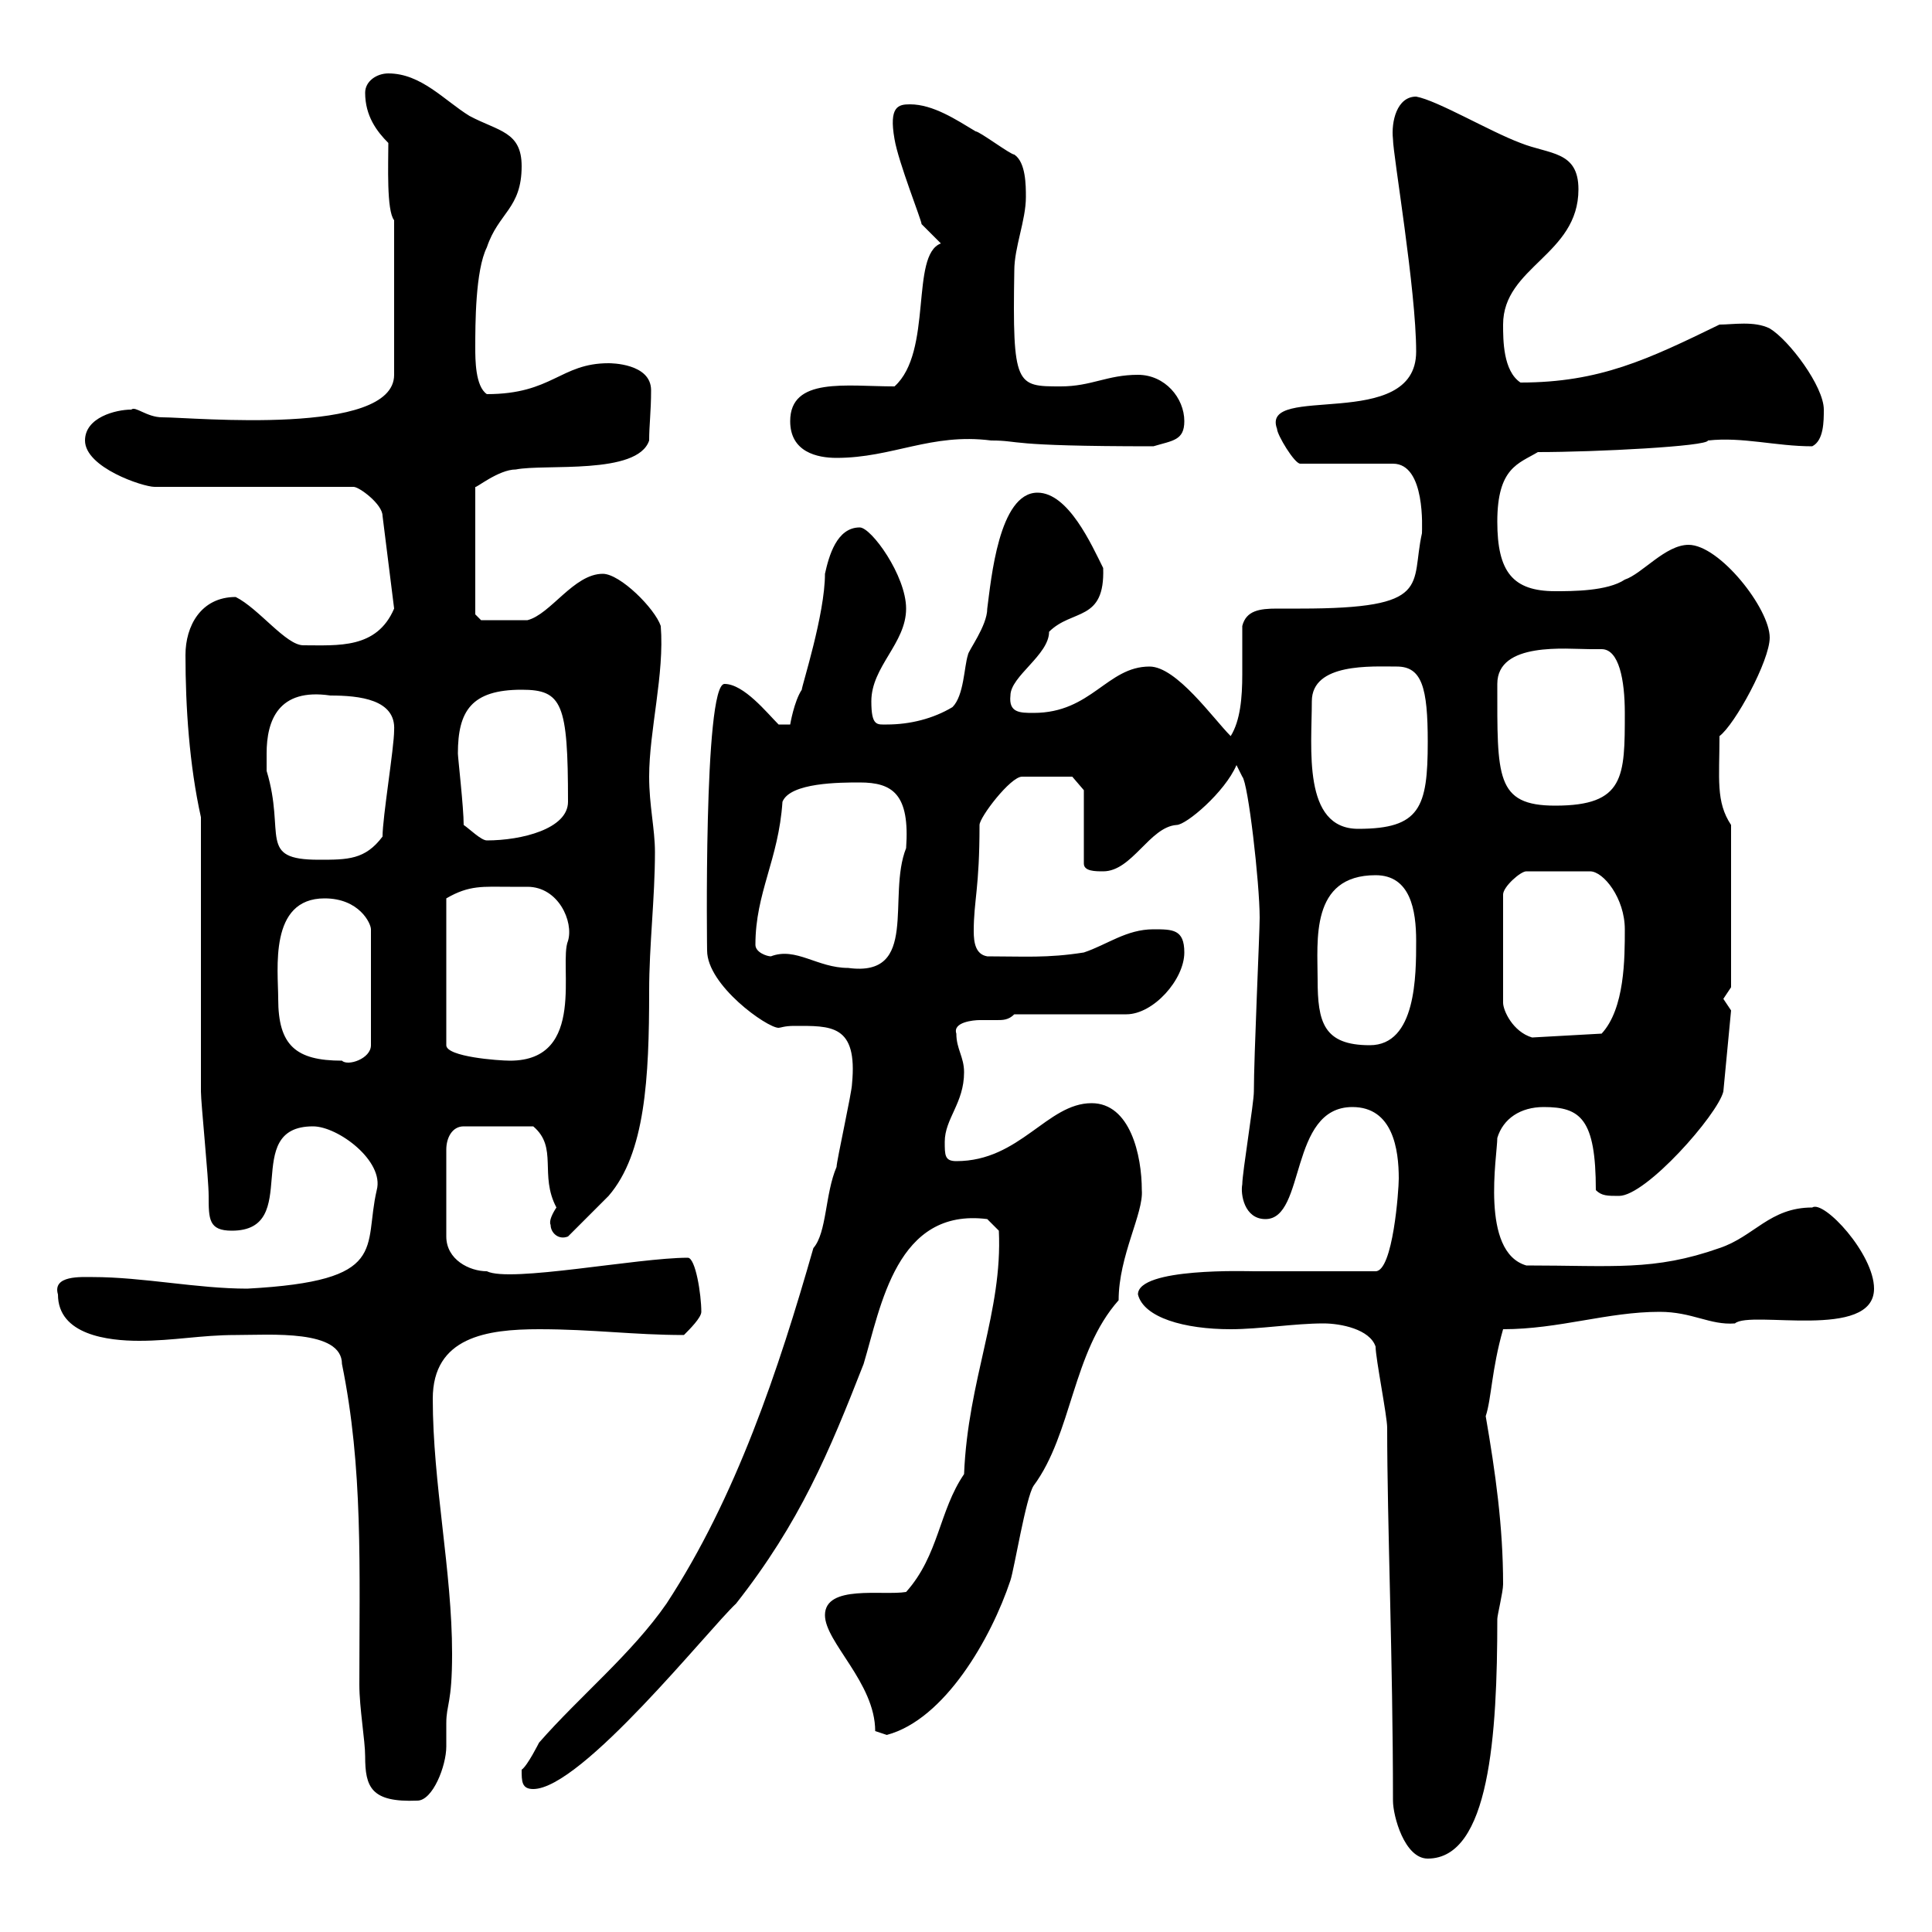 <svg xmlns="http://www.w3.org/2000/svg" xmlns:xlink="http://www.w3.org/1999/xlink" width="300" height="300"><path d="M213.60 209.10C213.60 210.90 215.40 219.90 215.40 221.70C215.40 236.70 216.30 257.70 216.30 279.60C216.30 282 218.10 288.60 221.70 288.60C231.30 288.60 232.50 269.40 232.50 251.40C232.50 250.80 233.40 247.20 233.40 246C233.40 237 232.20 228.60 230.70 219.90C231.60 217.20 231.60 212.70 233.40 206.40C242.10 206.40 249.60 203.70 257.70 203.70C262.80 203.70 265.50 205.80 269.40 205.50C271.80 203.40 291 208.20 291 200.10C291 194.70 283.20 186.30 281.40 187.50C274.80 187.50 272.40 192 267 193.80C256.80 197.40 250.50 196.50 237 196.50C229.80 194.40 232.50 179.40 232.50 176.70C233.40 173.70 236.10 171.90 239.70 171.90C245.40 171.90 247.80 173.70 247.80 184.80C248.70 185.70 249.60 185.70 251.40 185.70C255.60 185.70 266.70 173.10 267.60 169.50L268.80 156.90C268.80 156.90 267.60 155.10 267.60 155.10C267.60 155.10 268.80 153.30 268.80 153.30L268.80 128.10C266.40 124.50 267 120.90 267 114.30C269.40 112.50 274.80 102.60 274.80 99C274.80 94.50 267 84.60 262.20 84.60C258.60 84.60 255 89.10 252.30 90C249.60 91.80 244.20 91.80 241.50 91.80C234.90 91.80 232.50 88.80 232.50 81C232.50 72.60 235.80 72 238.80 70.20C247.80 70.20 265.20 69.30 265.20 68.40C270.60 67.80 275.70 69.30 281.40 69.30C283.20 68.40 283.20 65.40 283.20 63.60C283.20 60 277.80 52.80 274.80 51C272.40 49.80 269.10 50.40 267 50.40C255.90 55.80 248.40 59.40 236.10 59.40C233.40 57.60 233.40 52.80 233.40 50.40C233.40 41.40 245.10 39.60 245.10 29.40C245.10 23.40 240.60 24 236.10 22.20C231.30 20.40 223.20 15.60 219.90 15C216.90 15 216 18.90 216.30 21.60C216.30 24 219.90 45 219.90 54.60C219.90 67.20 195.60 59.40 198.30 66.60C198.30 67.50 201 72 201.90 72L216.30 72C221.40 72 220.80 82.20 220.80 82.80C219 90.90 222.60 94.50 201.90 94.50C200.70 94.50 199.20 94.50 198.30 94.50C195.60 94.50 193.50 94.80 192.90 97.20C192.90 99.60 192.90 102 192.90 104.70C192.90 108.30 192.60 111.90 191.10 114.30C188.40 111.60 182.70 103.50 178.50 103.50C171.90 103.50 169.50 110.70 160.50 110.70C158.40 110.70 156.60 110.70 156.90 108C156.90 105 162.90 101.70 162.90 98.10C166.50 94.50 171.60 96.60 171.30 88.20C169.50 84.60 165.90 76.50 161.10 76.50C155.10 76.50 153.90 90 153.30 94.50C153.30 97.20 150.30 101.10 150.30 101.70C149.70 103.50 149.70 108 147.90 109.80C144.90 111.60 141.30 112.50 137.70 112.50C136.20 112.50 135.30 112.80 135.30 108.90C135.30 103.50 140.70 99.90 140.70 94.50C140.70 89.40 135.30 81.90 133.50 81.90C129.90 81.90 128.70 86.40 128.10 89.10C128.10 95.40 124.50 106.50 124.50 107.10C123.30 108.90 122.70 112.50 122.70 112.50L120.90 112.50C119.10 110.70 115.50 106.20 112.50 106.20C109.20 106.20 109.80 148.50 109.80 147.60C109.80 153 119.10 159.60 120.90 159.60C121.20 159.60 121.80 159.30 123.30 159.30C129 159.30 133.20 159 132.30 168.30C132.30 169.50 129.90 180.30 129.90 181.20C128.10 185.40 128.40 191.40 126.30 193.80C120.90 212.70 114.30 232.50 103.50 249C98.10 256.80 90 263.40 83.70 270.60C83.70 270.60 81.90 274.20 81 274.80C81 276.60 81 277.80 82.80 277.80C90.30 277.80 110.10 252.90 114.30 249C124.20 236.40 128.70 225.60 134.10 211.80C136.80 202.80 139.20 187.50 153.30 189.30L155.10 191.10C155.70 203.70 150.30 214.20 149.70 228.90C145.80 234.60 145.80 241.50 140.70 247.20C137.10 247.80 128.10 246 128.10 250.80C128.10 255 135.90 261.30 135.90 268.80C135.90 268.80 137.70 269.40 137.70 269.40C146.70 267 153.90 254.40 156.90 245.40C157.50 243.60 159.30 232.50 160.50 230.70C166.50 222.60 166.50 210 173.70 201.90C173.70 195 177.60 188.40 177.30 184.80C177.30 179.40 175.50 171.30 169.50 171.30C162.60 171.30 158.40 180.30 148.50 180.30C146.70 180.30 146.70 179.40 146.70 177.30C146.70 173.70 149.70 171.30 149.70 166.50C149.70 164.10 148.50 162.90 148.50 160.50C147.90 158.70 151.20 158.40 152.10 158.40C153.30 158.40 153.90 158.40 154.80 158.40C155.70 158.40 156.60 158.40 157.50 157.50L174.90 157.50C179.10 157.50 183.90 152.10 183.90 147.90C183.90 144.30 182.10 144.30 179.10 144.30C174.90 144.30 171.90 146.70 168.30 147.90C162.60 148.80 159 148.50 153.30 148.50C151.50 148.20 151.20 146.40 151.20 144.60C151.20 139.80 152.10 138 152.10 128.10C152.10 126.90 156.90 120.60 158.70 120.60C160.80 120.60 165.60 120.60 166.50 120.60L168.30 122.70L168.30 134.10C168.30 135.30 170.10 135.30 171.30 135.30C175.80 135.30 178.50 128.40 182.70 128.10C184.20 128.10 190.20 123 192 118.80L192.90 120.60C193.80 121.50 195.60 137.10 195.60 142.50C195.60 144.90 194.70 164.10 194.70 169.50C194.70 171.30 192.90 182.10 192.90 183.90C192.60 185.40 193.20 189.30 196.50 189.30C202.80 189.30 200.10 171.90 210 171.90C216.30 171.90 217.20 178.50 217.20 183C217.20 184.80 216.30 197.40 213.60 197.40L194.70 197.40C193.80 197.40 176.70 196.80 176.70 201C177.60 204.60 183.90 206.40 191.10 206.40C195.60 206.40 201 205.50 205.50 205.50C208.20 205.50 212.70 206.40 213.60 209.10ZM53.10 211.80C56.40 228 55.80 243.30 55.80 261.60C55.80 265.20 56.70 270.30 56.70 272.70C56.70 277.50 57.60 279.90 64.80 279.60C67.20 279.60 69.30 274.20 69.30 271.20C69.30 270 69.30 268.50 69.30 267.60C69.30 264.60 70.20 264.60 70.20 256.80C70.20 243.90 67.20 230.40 67.20 217.20C67.20 207.60 75.60 206.40 83.70 206.40C92.10 206.40 98.40 207.30 106.20 207.30C107.10 206.40 108.90 204.60 108.90 203.70C108.90 201 108 195.30 106.80 195.30C99 195.30 79.20 199.20 75.60 197.40C72.90 197.40 69.30 195.60 69.30 192L69.30 178.50C69.30 176.70 70.20 174.90 72 174.90L82.80 174.90C86.70 178.20 83.70 182.40 86.40 187.50C85.80 188.40 85.20 189.60 85.50 190.20C85.50 191.40 86.70 192.60 88.20 192C89.10 191.10 93.60 186.60 94.50 185.70C100.20 179.10 100.80 167.40 100.80 153.90C100.80 146.70 101.70 139.50 101.70 132.30C101.70 128.70 100.80 125.10 100.80 120.60C100.80 113.40 103.20 104.70 102.60 97.20C101.70 94.50 96.30 89.10 93.60 89.10C89.10 89.10 85.50 95.40 81.90 96.30C80.40 96.30 76.50 96.30 74.70 96.30L73.80 95.40L73.80 75.60C73.80 75.90 77.40 72.90 80.10 72.90C84.60 72 99 73.80 100.80 68.40C100.80 66 101.10 63.90 101.10 60.60C101.10 56.40 94.80 56.40 94.50 56.40C87 56.40 85.80 61.20 75.60 61.20C73.80 60 73.80 55.80 73.80 54C73.80 50.40 73.80 42 75.60 38.40C77.40 33 81 32.40 81 25.80C81 20.40 77.40 20.40 72.90 18C69 15.60 65.40 11.40 60.30 11.40C58.50 11.40 56.70 12.60 56.70 14.40C56.70 18 58.50 20.40 60.30 22.20C60.30 25.50 60 32.70 61.20 34.20L61.20 58.20C61.20 67.80 30 64.80 25.20 64.80C22.80 64.80 21 63 20.40 63.60C18 63.60 13.20 64.80 13.20 68.40C13.20 72.60 22.20 75.60 24 75.60L54.90 75.60C55.80 75.60 59.40 78.30 59.40 80.10L61.20 94.50C58.50 100.80 52.50 100.20 47.10 100.20C44.40 100.20 40.20 94.50 36.60 92.70C31.20 92.70 28.80 97.20 28.80 101.70C28.80 109.80 29.40 118.80 31.20 126.90C31.20 133.50 31.20 162.90 31.20 169.50C31.20 171.30 32.40 183 32.40 185.70C32.40 189.30 32.40 191.10 36 191.10C47.10 191.10 37.20 174.90 48.60 174.90C52.50 174.90 59.70 180.30 58.50 184.80C56.40 193.80 60.60 198.90 38.40 200.10C30.60 200.10 22.20 198.30 14.40 198.30C12.60 198.30 8.10 198 9 201C9 207.30 16.80 208.20 21.60 208.20C27 208.20 31.20 207.30 36.60 207.30C42 207.30 53.10 206.40 53.10 211.80ZM43.20 155.10C43.20 150.60 41.70 139.50 50.40 139.50C55.80 139.50 57.60 143.40 57.60 144.30L57.60 162.30C57.60 164.40 54 165.60 53.10 164.70C45.90 164.70 43.20 162.30 43.20 155.10ZM79.20 137.70C79.50 137.70 80.40 137.70 81.90 137.70C86.70 137.70 89.10 143.10 88.20 146.10C86.70 149.70 91.20 164.70 79.20 164.70C77.40 164.70 69.30 164.10 69.30 162.30L69.30 139.50C72.90 137.40 75 137.70 79.20 137.70ZM204.60 152.10C204.60 146.10 203.40 135.90 213.60 135.90C219 135.90 219.90 141.30 219.90 146.10C219.90 151.50 219.90 162.30 212.70 162.30C205.50 162.30 204.60 158.70 204.60 152.10ZM252.30 144.30C252.30 148.80 252.30 156.60 248.70 160.50L237.90 161.10C234.90 160.20 233.40 156.90 233.40 155.70L233.40 138.90C233.40 137.70 236.10 135.30 237 135.30L246.90 135.30C249 135.30 252.30 139.50 252.30 144.30ZM117.30 146.70C117.30 138.60 120.90 133.50 121.50 124.50C122.70 121.50 130.50 121.50 133.50 121.50C138.60 121.50 141.30 123.30 140.70 131.70C137.70 139.20 142.80 151.80 131.70 150.30C126.90 150.30 123.60 147 119.70 148.50C119.10 148.50 117.30 147.90 117.30 146.70ZM41.40 117C41.40 111.90 43.20 106.80 51.30 108C55.80 108 61.50 108.60 61.20 113.40C61.20 116.10 59.40 126.90 59.40 129.90C56.70 133.50 54 133.50 49.50 133.50C39.90 133.50 44.40 129.60 41.40 119.70C41.40 119.70 41.40 117.90 41.40 117ZM72 128.10C72 125.40 71.10 117.60 71.10 117C71.10 110.40 73.20 107.10 81 107.10C87.30 107.10 88.20 109.20 88.20 124.50C88.20 128.70 81 130.50 75.60 130.50C74.70 130.50 72.90 128.70 72 128.10ZM203.70 108.90C203.70 102.90 213 103.50 216.90 103.50C220.80 103.50 221.70 106.80 221.70 115.20C221.70 125.40 220.50 128.70 210.90 128.70C202.20 128.70 203.70 116.10 203.70 108.90ZM232.50 106.20C232.50 99.60 243.30 100.80 246.90 100.80C247.50 100.80 248.40 100.80 248.70 100.80C251.40 100.80 252.30 105.60 252.30 110.70C252.30 120.60 252.30 125.10 241.50 125.10C232.20 125.10 232.50 120.60 232.50 106.20ZM122.70 65.40C122.70 70.20 126.90 71.10 129.90 71.10C138.60 71.10 144.60 67.20 153.90 68.40C158.70 68.40 155.70 69.30 179.10 69.30C182.10 68.40 183.90 68.40 183.90 65.40C183.90 61.80 180.90 58.20 176.70 58.20C171.90 58.20 169.50 60 164.70 60C157.80 60 157.20 60 157.50 42C157.50 38.40 159.30 34.20 159.30 30.60C159.30 28.80 159.30 25.20 157.50 24C156.90 24 152.10 20.40 151.50 20.40C148.50 18.60 144.90 16.20 141.30 16.20C139.50 16.20 138 16.50 138.90 21.60C139.50 25.20 143.10 34.20 143.10 34.80L146.10 37.80C141.30 39.60 144.90 54.60 138.90 60C131.40 60 122.70 58.50 122.70 65.40Z"/></svg>